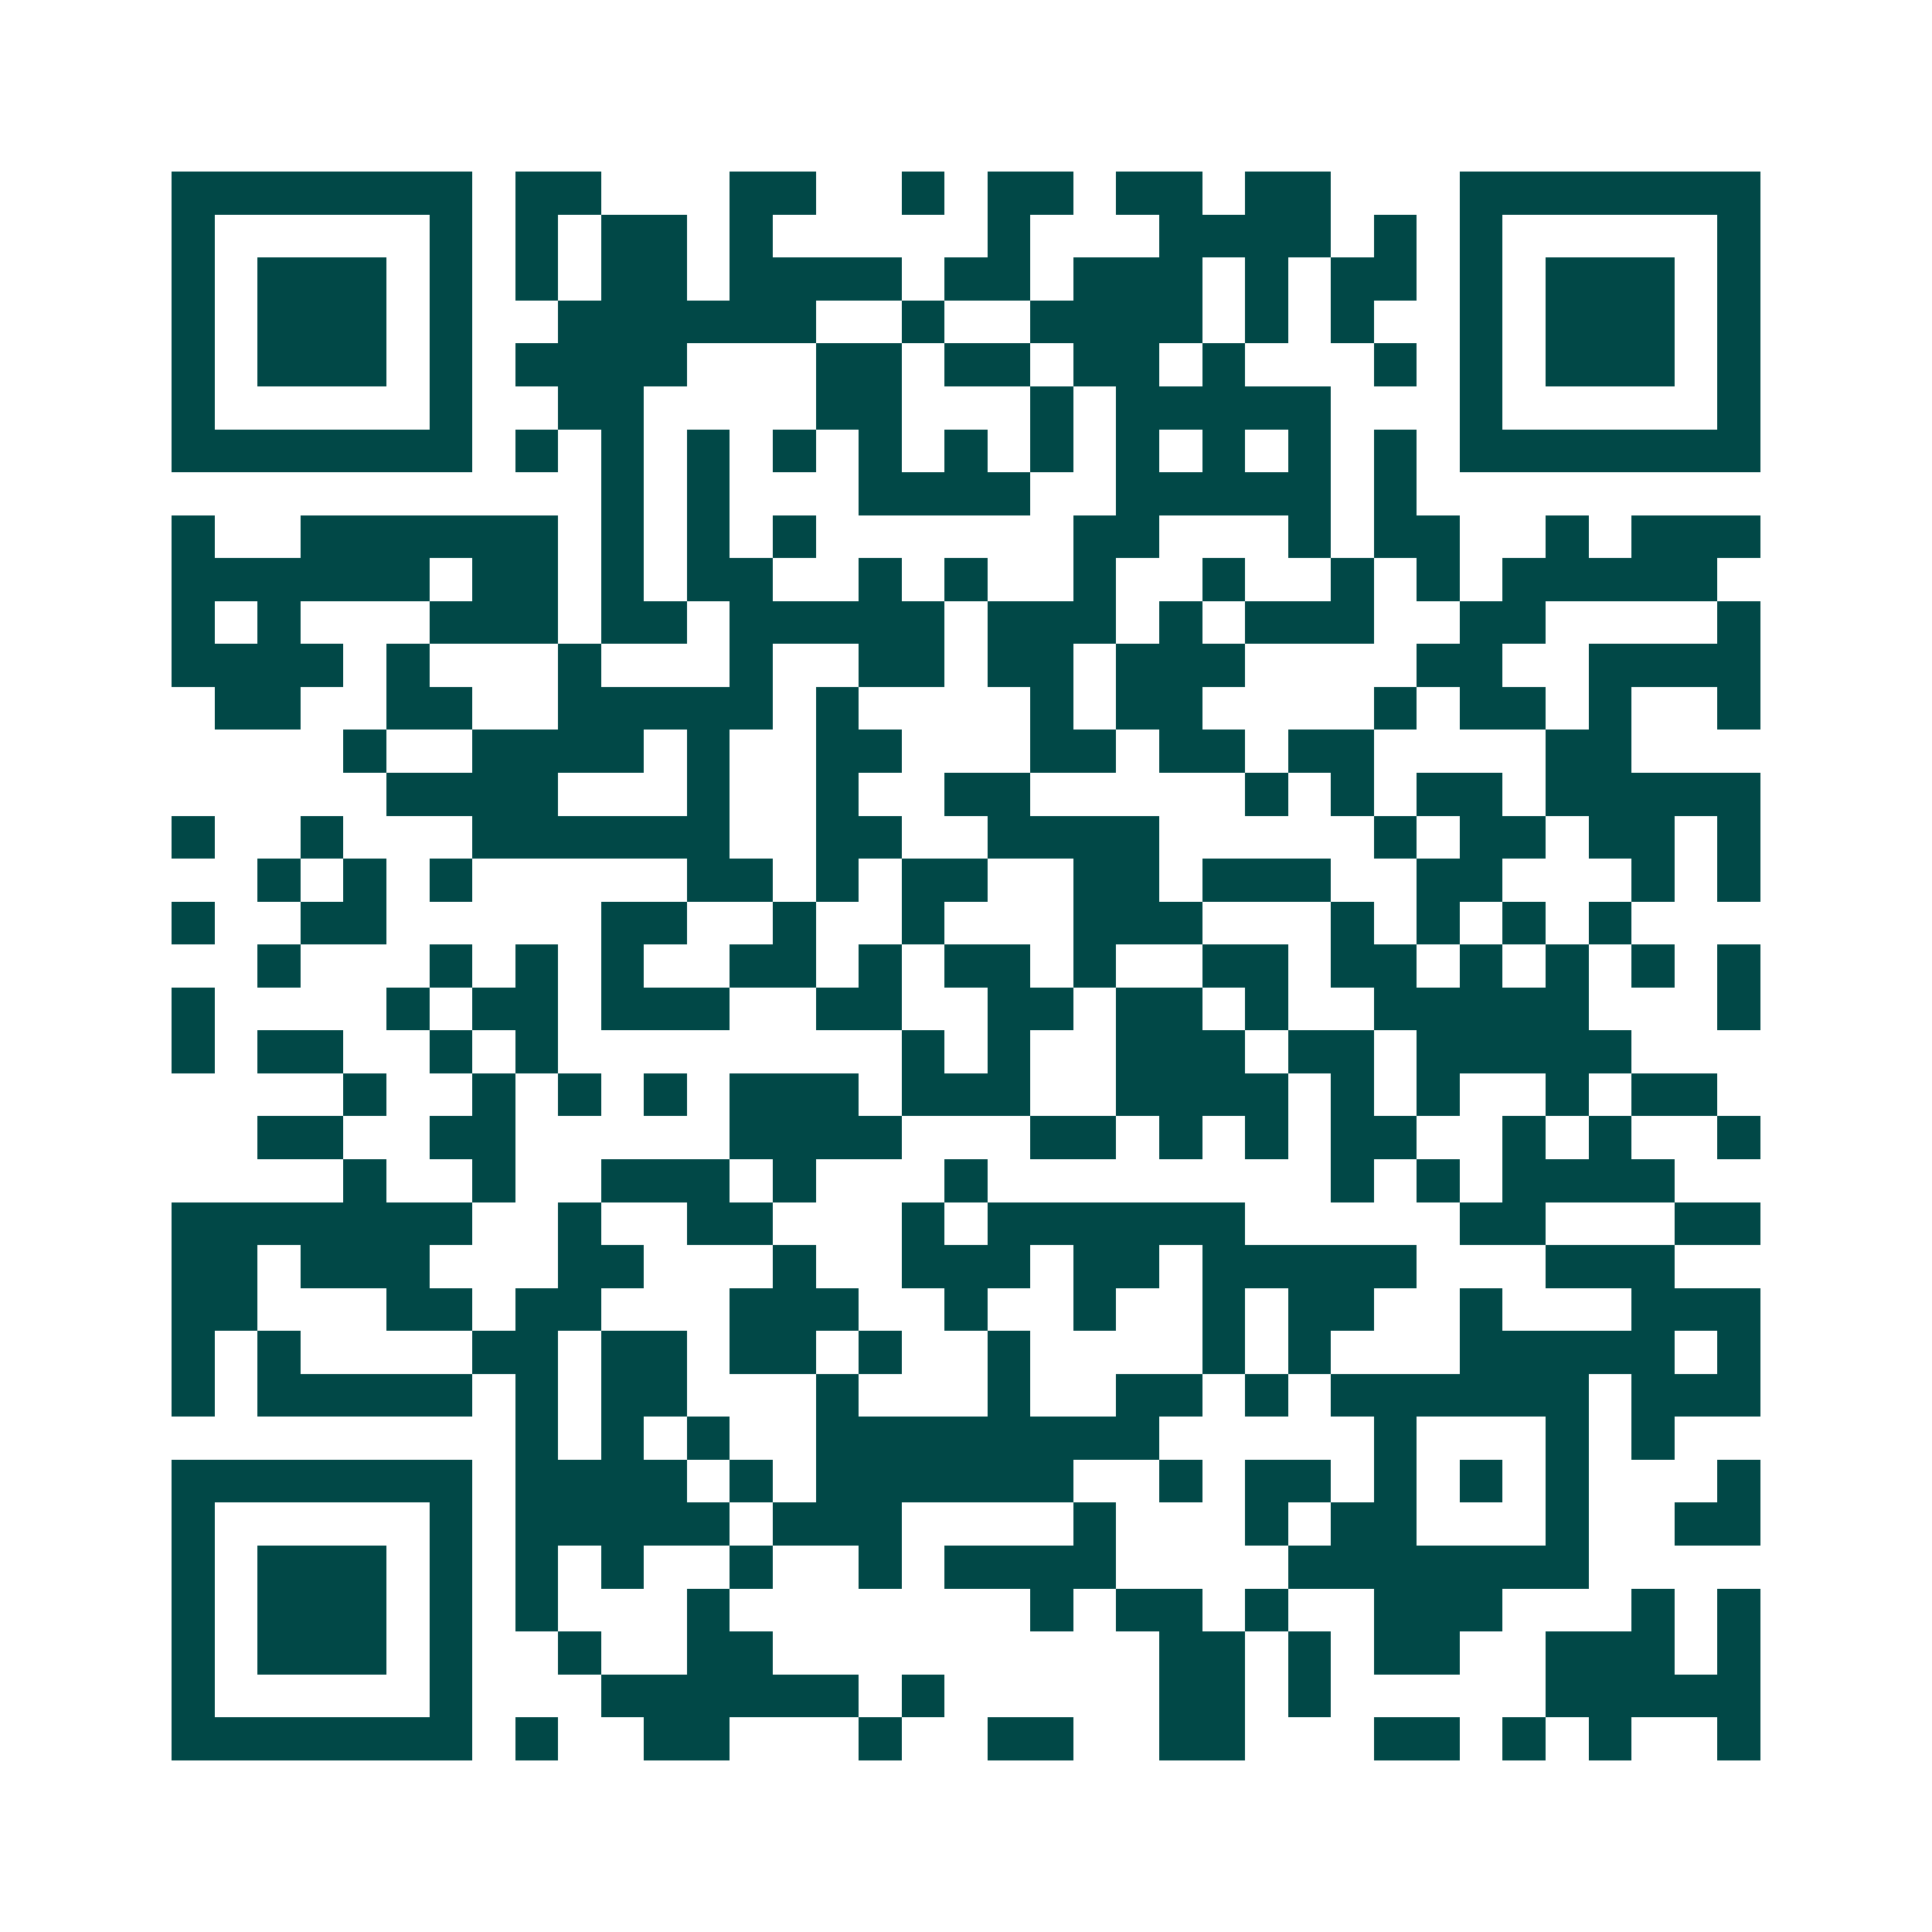 <svg xmlns="http://www.w3.org/2000/svg" width="200" height="200" viewBox="0 0 45 45" shape-rendering="crispEdges"><path fill="#ffffff" d="M0 0h45v45H0z"/><path stroke="#014847" d="M4 4.5h7m1 0h2m3 0h2m2 0h1m1 0h2m1 0h2m1 0h2m3 0h7M4 5.5h1m5 0h1m1 0h1m1 0h2m1 0h1m5 0h1m3 0h4m1 0h1m1 0h1m5 0h1M4 6.5h1m1 0h3m1 0h1m1 0h1m1 0h2m1 0h4m1 0h2m1 0h3m1 0h1m1 0h2m1 0h1m1 0h3m1 0h1M4 7.5h1m1 0h3m1 0h1m2 0h6m2 0h1m2 0h4m1 0h1m1 0h1m2 0h1m1 0h3m1 0h1M4 8.5h1m1 0h3m1 0h1m1 0h4m3 0h2m1 0h2m1 0h2m1 0h1m3 0h1m1 0h1m1 0h3m1 0h1M4 9.5h1m5 0h1m2 0h2m4 0h2m3 0h1m1 0h5m3 0h1m5 0h1M4 10.5h7m1 0h1m1 0h1m1 0h1m1 0h1m1 0h1m1 0h1m1 0h1m1 0h1m1 0h1m1 0h1m1 0h1m1 0h7M14 11.5h1m1 0h1m3 0h4m2 0h5m1 0h1M4 12.5h1m2 0h6m1 0h1m1 0h1m1 0h1m6 0h2m3 0h1m1 0h2m2 0h1m1 0h3M4 13.5h6m1 0h2m1 0h1m1 0h2m2 0h1m1 0h1m2 0h1m2 0h1m2 0h1m1 0h1m1 0h5M4 14.5h1m1 0h1m3 0h3m1 0h2m1 0h5m1 0h3m1 0h1m1 0h3m2 0h2m4 0h1M4 15.5h4m1 0h1m3 0h1m3 0h1m2 0h2m1 0h2m1 0h3m4 0h2m2 0h4M5 16.5h2m2 0h2m2 0h5m1 0h1m4 0h1m1 0h2m4 0h1m1 0h2m1 0h1m2 0h1M8 17.5h1m2 0h4m1 0h1m2 0h2m3 0h2m1 0h2m1 0h2m4 0h2M9 18.5h4m3 0h1m2 0h1m2 0h2m5 0h1m1 0h1m1 0h2m1 0h5M4 19.5h1m2 0h1m3 0h6m2 0h2m2 0h4m5 0h1m1 0h2m1 0h2m1 0h1M6 20.5h1m1 0h1m1 0h1m5 0h2m1 0h1m1 0h2m2 0h2m1 0h3m2 0h2m3 0h1m1 0h1M4 21.5h1m2 0h2m5 0h2m2 0h1m2 0h1m3 0h3m3 0h1m1 0h1m1 0h1m1 0h1M6 22.5h1m3 0h1m1 0h1m1 0h1m2 0h2m1 0h1m1 0h2m1 0h1m2 0h2m1 0h2m1 0h1m1 0h1m1 0h1m1 0h1M4 23.5h1m4 0h1m1 0h2m1 0h3m2 0h2m2 0h2m1 0h2m1 0h1m2 0h5m3 0h1M4 24.5h1m1 0h2m2 0h1m1 0h1m8 0h1m1 0h1m2 0h3m1 0h2m1 0h5M8 25.5h1m2 0h1m1 0h1m1 0h1m1 0h3m1 0h3m2 0h4m1 0h1m1 0h1m2 0h1m1 0h2M6 26.5h2m2 0h2m5 0h4m3 0h2m1 0h1m1 0h1m1 0h2m2 0h1m1 0h1m2 0h1M8 27.5h1m2 0h1m2 0h3m1 0h1m3 0h1m8 0h1m1 0h1m1 0h4M4 28.5h7m2 0h1m2 0h2m3 0h1m1 0h6m5 0h2m3 0h2M4 29.5h2m1 0h3m3 0h2m3 0h1m2 0h3m1 0h2m1 0h5m3 0h3M4 30.5h2m3 0h2m1 0h2m3 0h3m2 0h1m2 0h1m2 0h1m1 0h2m2 0h1m3 0h3M4 31.5h1m1 0h1m4 0h2m1 0h2m1 0h2m1 0h1m2 0h1m4 0h1m1 0h1m3 0h5m1 0h1M4 32.5h1m1 0h5m1 0h1m1 0h2m3 0h1m3 0h1m2 0h2m1 0h1m1 0h6m1 0h3M12 33.5h1m1 0h1m1 0h1m2 0h8m5 0h1m3 0h1m1 0h1M4 34.5h7m1 0h4m1 0h1m1 0h6m2 0h1m1 0h2m1 0h1m1 0h1m1 0h1m3 0h1M4 35.5h1m5 0h1m1 0h5m1 0h3m4 0h1m3 0h1m1 0h2m3 0h1m2 0h2M4 36.5h1m1 0h3m1 0h1m1 0h1m1 0h1m2 0h1m2 0h1m1 0h4m4 0h7M4 37.5h1m1 0h3m1 0h1m1 0h1m3 0h1m7 0h1m1 0h2m1 0h1m2 0h3m3 0h1m1 0h1M4 38.5h1m1 0h3m1 0h1m2 0h1m2 0h2m9 0h2m1 0h1m1 0h2m2 0h3m1 0h1M4 39.5h1m5 0h1m3 0h6m1 0h1m5 0h2m1 0h1m5 0h5M4 40.5h7m1 0h1m2 0h2m3 0h1m2 0h2m2 0h2m3 0h2m1 0h1m1 0h1m2 0h1"/></svg>
